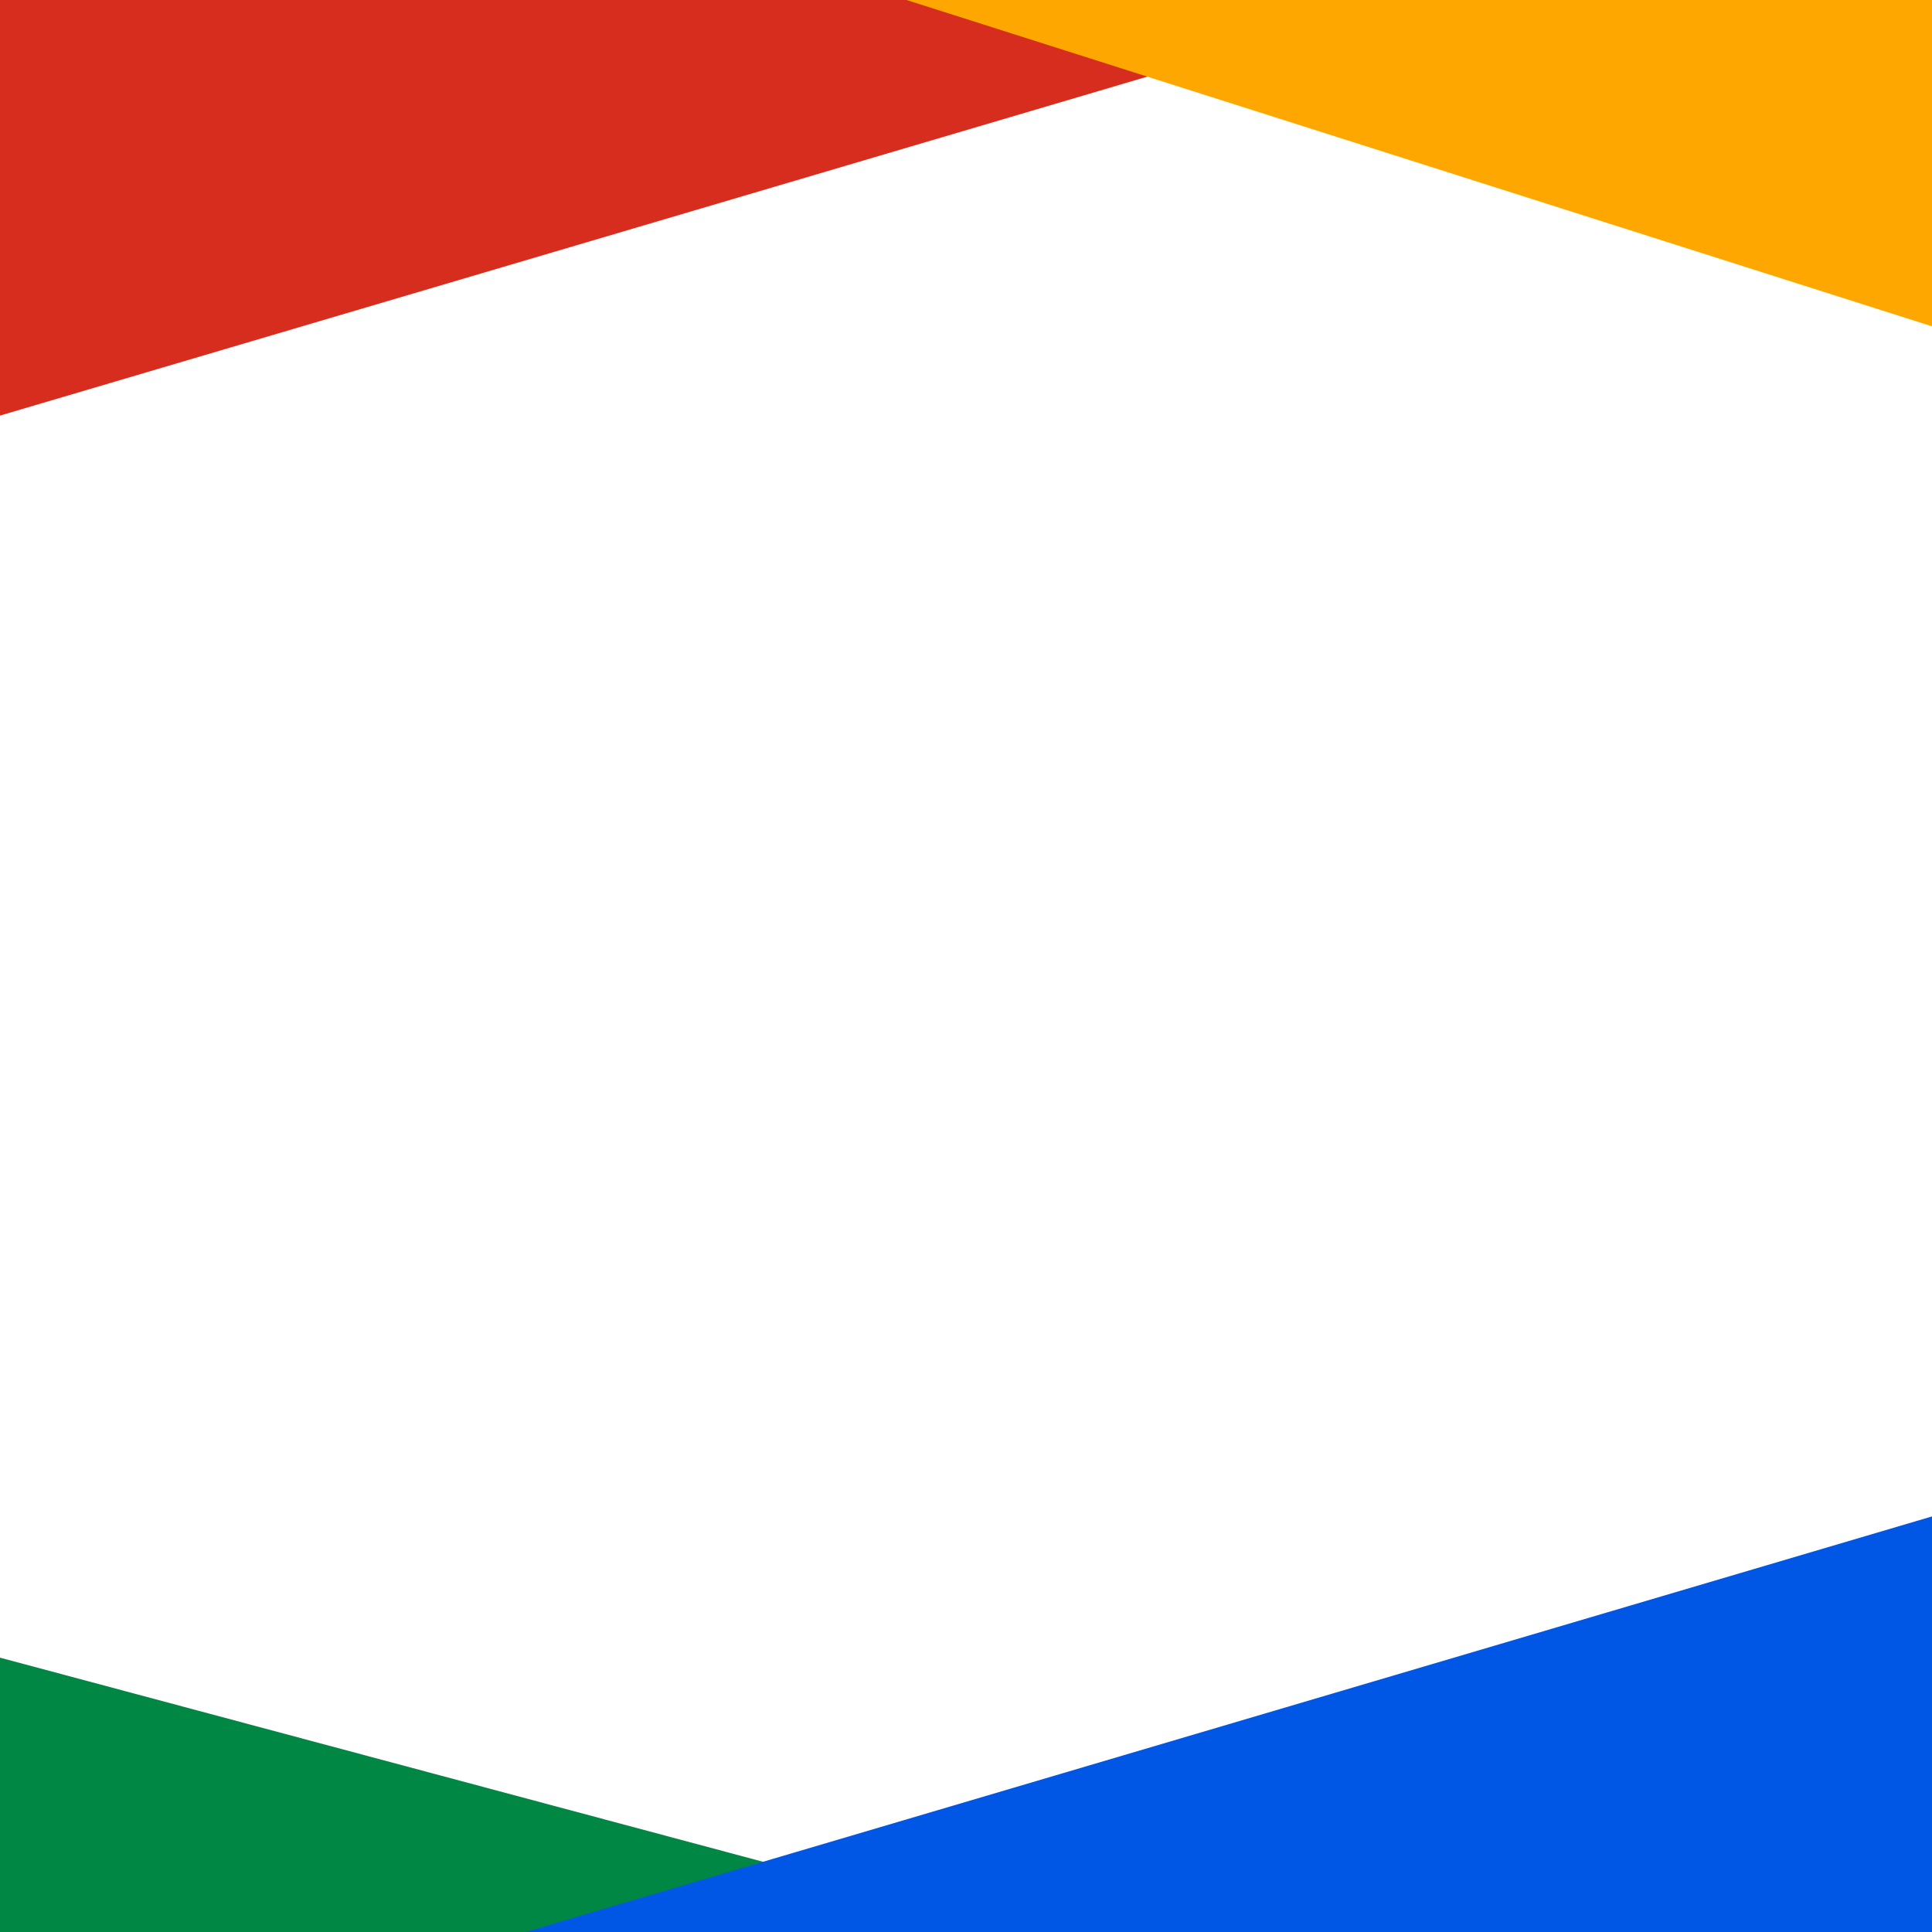 <?xml version="1.0" encoding="UTF-8"?>
<!DOCTYPE svg PUBLIC '-//W3C//DTD SVG 1.0//EN'
          'http://www.w3.org/TR/2001/REC-SVG-20010904/DTD/svg10.dtd'>
<svg height="1000.0" preserveAspectRatio="xMidYMid meet" version="1.0" viewBox="0.0 0.0 1000.0 1000.0" width="1000.0" xmlns="http://www.w3.org/2000/svg" xmlns:xlink="http://www.w3.org/1999/xlink" zoomAndPan="magnify"
><g id="change1_1"
  ><path d="M0 0L0 215.1 728.1 0z" fill="#D62D1F"
  /></g
  ><g id="change2_1"
  ><path d="M1000 168.9L469.2 0 1000 0z" fill="#FFA701"
  /></g
  ><g id="change3_1"
  ><path d="M0 858L530.8 1000 0 1000z" fill="#008744"
  /></g
  ><g id="change4_1"
  ><path d="M1000 1000L1000 784.9 271.9 1000z" fill="#0057E6"
  /></g
></svg
>
